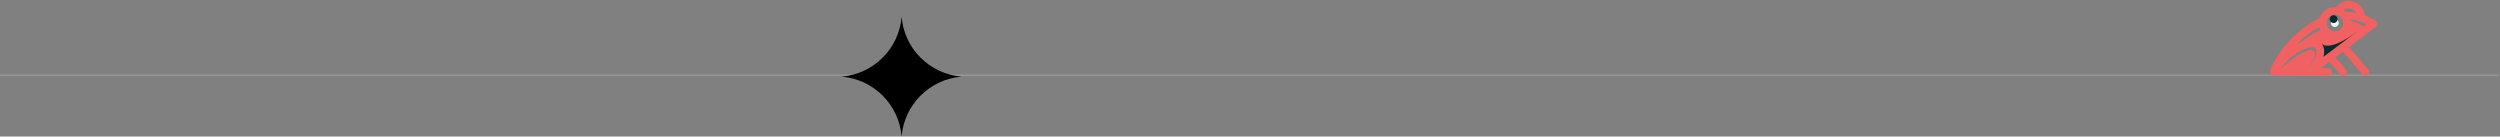 <svg width="897" height="49" viewBox="0 0 897 49" fill="none" xmlns="http://www.w3.org/2000/svg">
<rect x="0" y="0" width="897" height="49" fill="#808080" stroke="none"/>
<path d="M0 27H896.5" stroke="#979797" stroke-width="0.5"/>
<path d="M302 27.5C313.457 28.442 322.587 37.566 323.5 49C324.413 37.566 333.543 28.442 344.999 27.5C333.543 26.558 324.413 17.434 323.5 6C322.587 17.434 313.457 26.558 302 27.5Z" fill="black"/>
<g clip-path="url(#clip0_1410_1217)">
<path fill-rule="evenodd" clip-rule="evenodd" d="M817.953 24.925C817.953 24.925 826.693 17.081 829.682 18.053C832.671 19.024 827.426 25.527 827.426 25.527L817.953 24.925Z" fill="#F26161"/>
<path fill-rule="evenodd" clip-rule="evenodd" d="M820.082 20.865C820.082 20.865 824.856 14.238 832.592 10.815C832.592 10.815 836.659 14.694 839.416 11.827C842.172 8.96 842.748 7.541 842.748 7.541C842.748 7.541 845.968 7.473 849.657 10.607L832.595 22.608C832.595 22.608 833.324 18.98 831.869 16.802C830.414 14.624 825.413 16.136 820.081 20.865" fill="#F26161"/>
<path fill-rule="evenodd" clip-rule="evenodd" d="M833.342 22.086L832.595 22.608C832.595 22.608 833.016 20.513 832.579 18.55C832.785 17.596 832.906 16.625 832.942 15.649C836.523 18.791 846.207 10.934 846.207 10.934C846.207 10.934 837.544 18.461 833.332 22.086" fill="#062C30"/>
<path d="M839.802 6.077C839.373 5.667 838.832 5.393 838.246 5.289C837.661 5.185 837.059 5.256 836.514 5.493C835.969 5.729 835.507 6.121 835.185 6.619C834.863 7.118 834.696 7.699 834.704 8.292L834.705 8.31C834.722 9.107 835.055 9.864 835.632 10.415C836.209 10.967 836.982 11.267 837.781 11.25C838.579 11.233 839.339 10.901 839.892 10.326C840.445 9.75 840.746 8.98 840.73 8.183L840.728 8.106C840.693 7.336 840.362 6.609 839.803 6.077M844.82 3.857C844.335 3.395 843.711 3.106 843.044 3.037C842.377 2.967 841.706 3.12 841.136 3.471L840.997 3.564C841.24 3.734 841.469 3.922 841.683 4.126C841.731 4.17 841.777 4.217 841.827 4.264L842.103 4.258C843.204 4.268 844.302 4.376 845.383 4.58C845.234 4.309 845.043 4.063 844.818 3.852L844.82 3.857ZM818.381 24.372L828.196 24.437C829.617 23.095 830.699 21.142 831.038 19.444C831.166 18.802 831.178 18.224 831.047 17.776C831.015 17.637 830.953 17.506 830.865 17.392C830.778 17.278 830.668 17.185 830.541 17.117C830.064 16.885 829.281 16.873 828.114 17.181C823.718 18.343 820.232 22.022 818.381 24.372ZM842.761 16.917L849.685 24.881C849.92 25.152 850.038 25.505 850.012 25.862C849.987 26.219 849.82 26.552 849.549 26.786C849.277 27.021 848.924 27.139 848.565 27.113C848.207 27.088 847.874 26.922 847.638 26.651L840.593 18.547L837.962 20.525L841.795 25.063C841.909 25.2 841.996 25.357 842.049 25.527C842.102 25.696 842.121 25.875 842.105 26.052C842.089 26.229 842.038 26.401 841.956 26.558C841.873 26.716 841.76 26.856 841.623 26.97C841.486 27.084 841.328 27.17 841.158 27.223C840.988 27.276 840.809 27.295 840.632 27.279C840.454 27.263 840.282 27.212 840.124 27.13C839.966 27.048 839.826 26.935 839.711 26.799L835.787 22.152L832.715 24.464L835.364 24.483C835.544 24.481 835.722 24.514 835.889 24.582C836.056 24.649 836.208 24.749 836.335 24.876C836.463 25.002 836.564 25.153 836.632 25.319C836.701 25.485 836.736 25.663 836.735 25.842C836.734 26.022 836.697 26.199 836.626 26.364C836.555 26.529 836.453 26.679 836.323 26.804C836.194 26.929 836.041 27.027 835.874 27.092C835.706 27.158 835.527 27.189 835.347 27.185L828.755 27.14C828.715 27.14 828.676 27.141 828.636 27.142L815.867 27.058C815.662 27.072 815.455 27.04 815.265 26.962C814.931 26.826 814.666 26.564 814.526 26.233C814.387 25.902 814.385 25.53 814.521 25.197C816.052 21.424 818.701 17.448 822.049 13.995C824.996 10.956 828.491 8.312 832.253 6.551C832.644 5.312 833.445 4.241 834.524 3.514C835.603 2.787 836.898 2.447 838.196 2.548C838.615 2.004 839.127 1.54 839.71 1.176C840.535 0.66 841.479 0.363 842.451 0.313C843.424 0.262 844.393 0.459 845.268 0.886C846.142 1.313 846.894 1.955 847.45 2.752C848.007 3.548 848.351 4.474 848.449 5.44C849.82 5.963 851.128 6.638 852.348 7.453C852.528 7.573 852.676 7.734 852.781 7.923C852.886 8.112 852.944 8.323 852.95 8.539C852.956 8.755 852.911 8.969 852.817 9.164C852.723 9.358 852.584 9.528 852.411 9.658L842.761 16.917ZM833.592 20.428L835.142 19.268C835.173 19.244 835.205 19.219 835.235 19.197L849.159 8.719C848.386 8.32 847.583 7.984 846.756 7.715L846.68 7.694C846.052 7.494 845.413 7.333 844.765 7.213L844.732 7.207L844.723 7.207L844.687 7.2L844.645 7.194L844.603 7.187L844.566 7.18L844.558 7.181C844.148 7.112 843.737 7.06 843.326 7.023C843.387 7.301 843.427 7.583 843.445 7.867L843.451 8.13C843.475 9.26 843.162 10.372 842.552 11.325C841.942 12.278 841.063 13.029 840.025 13.484C838.986 13.938 837.837 14.076 836.72 13.879C835.604 13.682 834.571 13.159 833.753 12.377L833.662 12.29L833.655 12.282L833.646 12.272L833.612 12.238L833.583 12.207L833.564 12.188L833.519 12.139L833.486 12.104L833.477 12.094L833.452 12.066L833.431 12.043L833.419 12.029L833.386 11.991L833.354 11.954L833.341 11.94L833.3 11.892L833.293 11.883L833.261 11.845L833.235 11.811L833.218 11.791L833.205 11.773L833.176 11.736L833.145 11.696L833.136 11.685L833.114 11.657L833.069 11.595L833.059 11.581L833.03 11.541L833.002 11.502L832.991 11.484L832.975 11.46L832.953 11.427L832.953 11.418L832.925 11.377L832.925 11.37L832.903 11.335L832.888 11.311L832.876 11.293L832.869 11.282L832.849 11.25L832.822 11.208L832.815 11.194L832.797 11.165L832.78 11.134L832.771 11.122L832.746 11.077L832.723 11.037L832.712 11.018L832.681 10.962L832.681 10.953L832.658 10.909L832.657 10.9L832.64 10.864L832.625 10.838L832.616 10.819L832.594 10.776L832.572 10.732L832.551 10.69L832.551 10.681L832.532 10.642L832.511 10.596L832.493 10.553L832.483 10.532L832.472 10.507L832.456 10.468L832.456 10.461L832.437 10.413L832.436 10.403L832.421 10.367L832.411 10.339L832.411 10.319L832.393 10.273L832.375 10.226L832.374 10.209L832.362 10.178L832.362 10.169L832.349 10.129L832.332 10.081L832.317 10.038L832.303 9.994L832.29 9.954L832.289 9.92L832.274 9.872L832.274 9.86L832.263 9.822L832.254 9.793L832.253 9.773L832.24 9.724L832.226 9.673L832.226 9.655L832.218 9.624C829.233 11.213 826.452 13.399 824.056 15.873L823.904 16.029C825.034 15.399 826.238 14.91 827.488 14.572C829.343 14.084 830.762 14.186 831.799 14.693C832.27 14.92 832.685 15.246 833.017 15.649C833.35 16.052 833.59 16.522 833.722 17.026C833.975 17.899 833.973 18.915 833.761 19.977C833.665 20.125 833.631 20.277 833.592 20.428Z" fill="#F26161"/>
<path d="M837.702 6.846C837.981 6.84 838.256 6.917 838.492 7.067C838.728 7.217 838.913 7.433 839.026 7.688C839.138 7.944 839.172 8.226 839.123 8.501C839.075 8.775 838.945 9.029 838.752 9.23C838.558 9.431 838.309 9.571 838.036 9.631C837.764 9.691 837.479 9.669 837.218 9.568C836.958 9.467 836.734 9.291 836.573 9.063C836.413 8.834 836.325 8.563 836.319 8.285C836.311 7.911 836.452 7.55 836.712 7.28C836.971 7.01 837.327 6.854 837.702 6.846Z" fill="#F6F5F5"/>
<path d="M837.269 5.446C837.549 5.44 837.824 5.517 838.059 5.667C838.295 5.817 838.481 6.033 838.593 6.288C838.705 6.543 838.739 6.826 838.691 7.1C838.642 7.375 838.513 7.629 838.319 7.83C838.126 8.031 837.877 8.17 837.604 8.231C837.331 8.291 837.046 8.269 836.786 8.168C836.525 8.066 836.301 7.891 836.141 7.662C835.981 7.434 835.892 7.163 835.886 6.884C835.878 6.511 836.02 6.149 836.279 5.88C836.538 5.61 836.895 5.454 837.269 5.446Z" fill="#062C30"/>
</g>
<defs>
<clipPath id="clip0_1410_1217">
<rect width="47.095" height="29.311" fill="white" transform="translate(810 0.993) rotate(-1.208)"/>
</clipPath>
</defs>
</svg>
